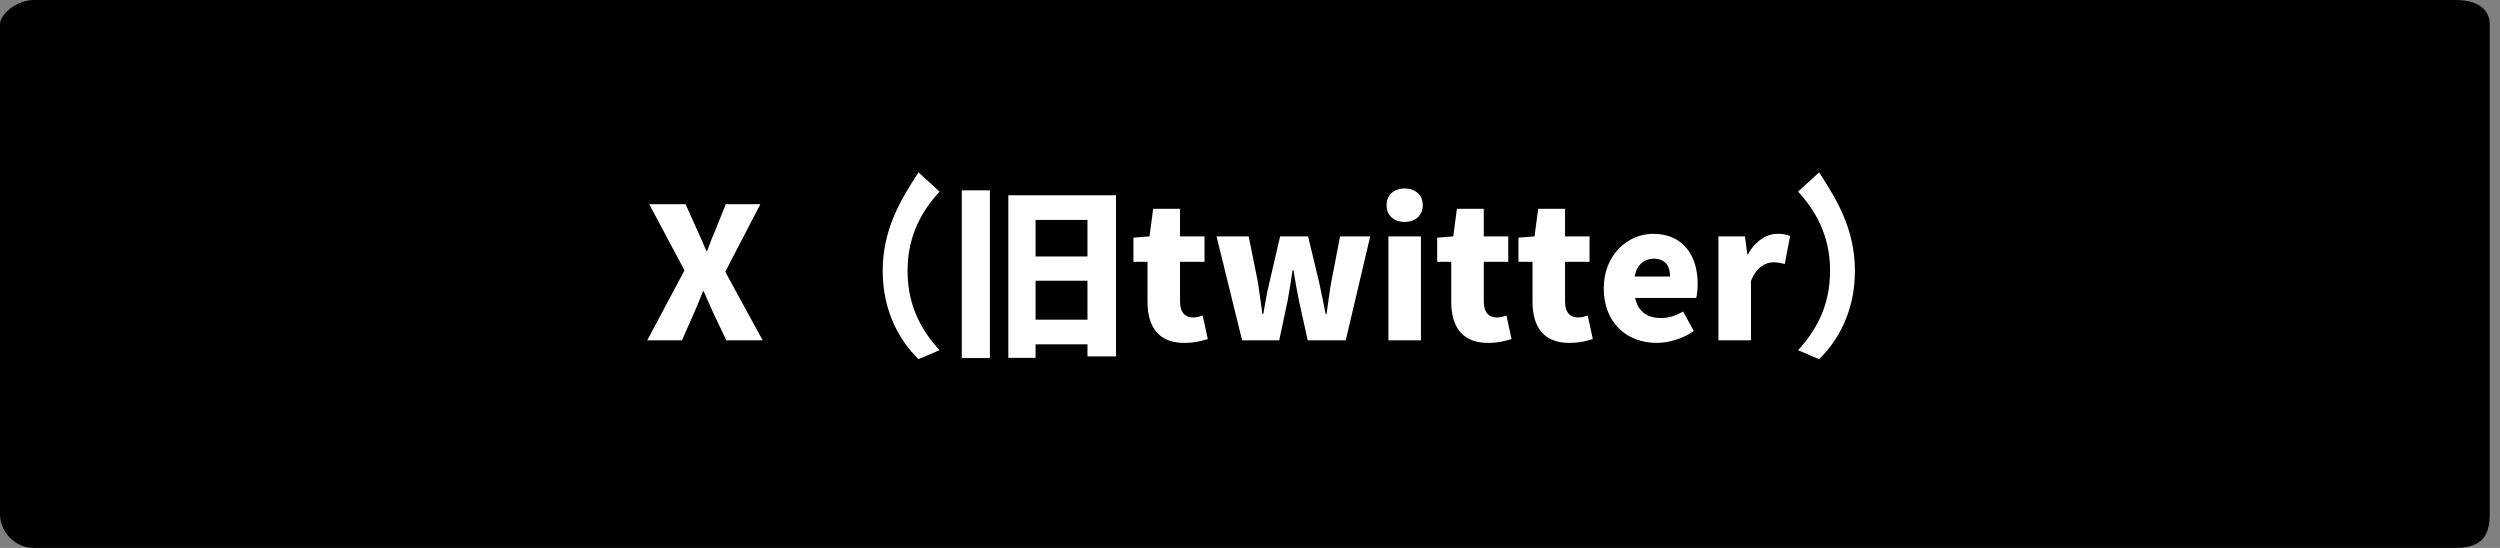 <svg xmlns="http://www.w3.org/2000/svg" xmlns:xlink="http://www.w3.org/1999/xlink" width="219px" height="48px">
	<rect width="100%" height="100%" fill="#808080" stroke="none"/>
	<path fill-rule="evenodd" fill="rgb(0, 0, 0)" d="M3.000,-0.000 L215.1,-0.000 C217.657,-0.000 218.1,1.343 218.1,2.1 L218.1,45.000 C218.1,46.657 217.657,48.000 215.1,48.000 L3.000,48.000 C1.343,48.000 0.000,46.657 0.000,45.000 L0.000,2.1 C0.000,1.343 1.343,-0.000 3.000,-0.000 Z" />
	<path fill-rule="evenodd" fill="rgb(255, 255, 255)" d="M159.353,31.462 L157.513,30.678 C158.985,29.061 160.314,26.916 160.314,23.731 C160.314,20.546 158.985,18.401 157.513,16.784 L159.353,15.1 C160.970,17.569 162.491,20.146 162.491,23.731 C162.491,27.317 160.970,29.894 159.353,31.462 ZM155.339,22.979 C154.667,22.979 153.850,23.411 153.386,24.611 L153.386,29.814 L150.537,29.814 L150.537,20.706 L152.858,20.706 L153.066,22.290 L153.114,22.290 C153.786,21.074 154.795,20.482 155.707,20.482 C156.251,20.482 156.555,20.562 156.811,20.674 L156.347,23.123 C156.011,23.043 155.739,22.979 155.339,22.979 ZM143.242,26.100 C143.498,27.349 144.362,27.861 145.515,27.861 C146.171,27.861 146.779,27.669 147.436,27.284 L148.380,28.997 C147.436,29.669 146.187,30.038 145.131,30.038 C142.506,30.038 140.489,28.277 140.489,25.252 C140.489,22.306 142.618,20.482 144.811,20.482 C147.436,20.482 148.716,22.387 148.716,24.868 C148.716,25.380 148.652,25.876 148.588,26.100 L143.242,26.100 ZM144.859,22.659 C144.074,22.659 143.386,23.155 143.194,24.227 L146.299,24.227 C146.299,23.331 145.899,22.659 144.859,22.659 ZM138.251,27.813 C138.539,27.813 138.859,27.717 139.083,27.637 L139.531,29.701 C139.051,29.846 138.395,30.038 137.467,30.038 C135.178,30.038 134.249,28.581 134.249,26.436 L134.249,22.931 L133.017,22.931 L133.017,20.818 L134.425,20.706 L134.746,18.289 L137.098,18.289 L137.098,20.706 L139.243,20.706 L139.243,22.931 L137.098,22.931 L137.098,26.404 C137.098,27.413 137.579,27.813 138.251,27.813 ZM131.131,27.813 C131.419,27.813 131.739,27.717 131.963,27.637 L132.412,29.701 C131.931,29.846 131.275,30.038 130.347,30.038 C128.058,30.038 127.129,28.581 127.129,26.436 L127.129,22.931 L125.897,22.931 L125.897,20.818 L127.305,20.706 L127.626,18.289 L129.979,18.289 L129.979,20.706 L132.123,20.706 L132.123,22.931 L129.979,22.931 L129.979,26.404 C129.979,27.413 130.459,27.813 131.131,27.813 ZM123.050,19.441 C122.089,19.441 121.465,18.865 121.465,17.969 C121.465,17.088 122.089,16.512 123.050,16.512 C123.994,16.512 124.635,17.088 124.635,17.969 C124.635,18.865 123.994,19.441 123.050,19.441 ZM114.556,29.814 L113.788,26.340 C113.612,25.492 113.468,24.659 113.308,23.667 L113.228,23.667 C113.084,24.659 112.956,25.492 112.796,26.340 L112.059,29.814 L108.810,29.814 L106.569,20.706 L109.386,20.706 L110.203,24.771 C110.347,25.684 110.443,26.580 110.587,27.509 L110.667,27.509 C110.827,26.580 110.971,25.668 111.195,24.771 L112.139,20.706 L114.588,20.706 L115.565,24.771 C115.773,25.684 115.933,26.580 116.125,27.509 L116.205,27.509 C116.349,26.580 116.445,25.684 116.605,24.771 L117.390,20.706 L120.031,20.706 L117.886,29.814 L114.556,29.814 ZM104.523,27.813 C104.811,27.813 105.132,27.717 105.356,27.637 L105.804,29.701 C105.324,29.846 104.667,30.038 103.739,30.038 C101.450,30.038 100.522,28.581 100.522,26.436 L100.522,22.931 L99.289,22.931 L99.289,20.818 L100.698,20.706 L101.018,18.289 L103.371,18.289 L103.371,20.706 L105.516,20.706 L105.516,22.931 L103.371,22.931 L103.371,26.404 C103.371,27.413 103.851,27.813 104.523,27.813 ZM95.262,30.166 L90.716,30.166 L90.716,31.350 L88.331,31.350 L88.331,17.104 L97.759,17.104 L97.759,31.222 L95.262,31.222 L95.262,30.166 ZM95.262,19.265 L90.716,19.265 L90.716,22.467 L95.262,22.467 L95.262,19.265 ZM95.262,24.595 L90.716,24.595 L90.716,28.005 L95.262,28.005 L95.262,24.595 ZM84.250,16.672 L86.715,16.672 L86.715,31.366 L84.250,31.366 L84.250,16.672 ZM80.463,31.462 C78.846,29.894 77.325,27.317 77.325,23.731 C77.325,20.146 78.846,17.569 80.463,15.1 L82.303,16.784 C80.831,18.401 79.502,20.546 79.502,23.731 C79.502,26.916 80.831,29.061 82.303,30.678 L80.463,31.462 ZM63.628,29.814 L62.524,27.493 C62.236,26.868 61.963,26.244 61.643,25.508 L61.579,25.508 C61.307,26.244 61.035,26.868 60.763,27.493 L59.738,29.814 L56.697,29.814 L59.963,23.683 L56.873,17.889 L60.059,17.889 L61.019,20.034 C61.291,20.594 61.547,21.218 61.883,21.986 L61.947,21.986 C62.220,21.218 62.476,20.594 62.716,20.034 L63.580,17.889 L66.605,17.889 L63.532,23.811 L66.813,29.814 L63.628,29.814 ZM124.474,29.814 L121.625,29.814 L121.625,20.706 L124.474,20.706 L124.474,29.814 Z" />
</svg>
